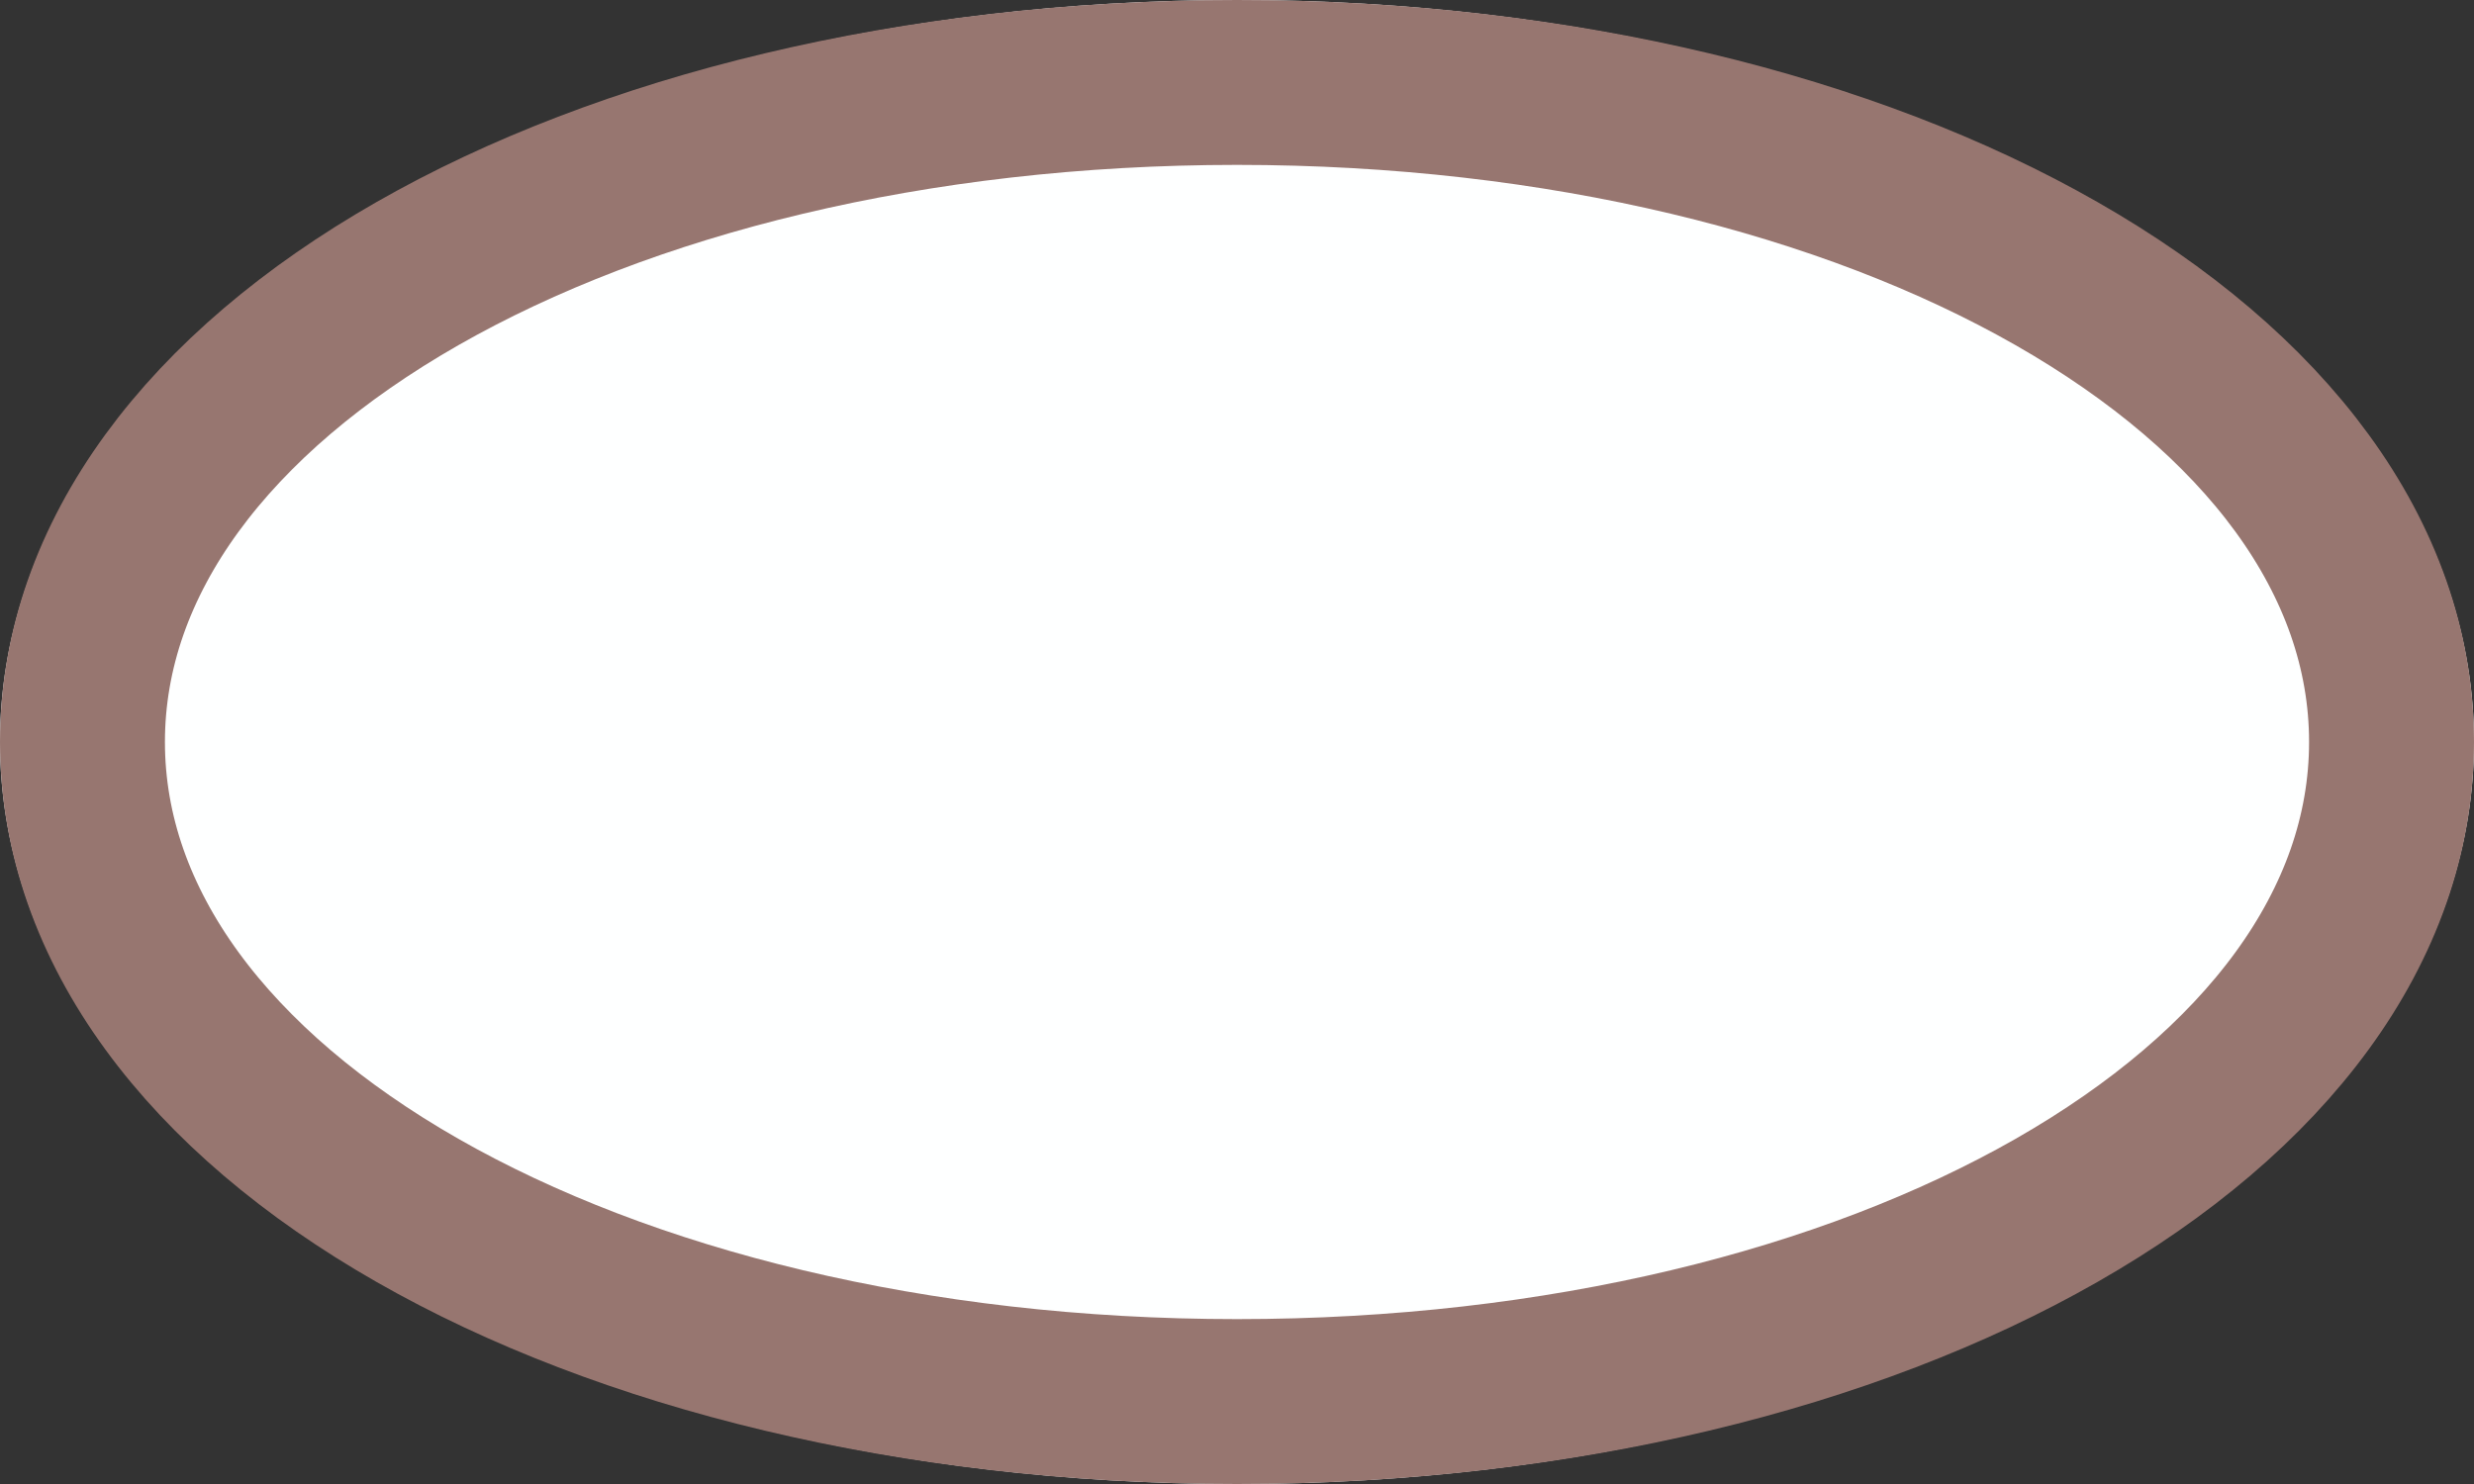 ﻿<?xml version="1.0" encoding="utf-8"?>
<svg version="1.1" xmlns:xlink="http://www.w3.org/1999/xlink" width="15px" height="9px" xmlns="http://www.w3.org/2000/svg">
  <rect width="100%" height="100%" fill="#333333" stroke="none"/>
  <g transform="matrix(1 0 0 1 -14 -55 )">
    <path d="M 21.5 55  C 25.7 55  29 56.98  29 59.5  C 29 62.02  25.7 64  21.5 64  C 17.3 64  14 62.02  14 59.5  C 14 56.98  17.3 55  21.5 55  Z " fill-rule="nonzero" fill="#feffff" stroke="none" />
    <path d="M 21.5 55.5  C 25.42 55.5  28.5 57.26  28.5 59.5  C 28.5 61.74  25.42 63.5  21.5 63.5  C 17.58 63.5  14.5 61.74  14.5 59.5  C 14.5 57.26  17.58 55.5  21.5 55.5  Z " stroke-width="1" stroke="#977670" fill="none" />
  </g>
</svg>